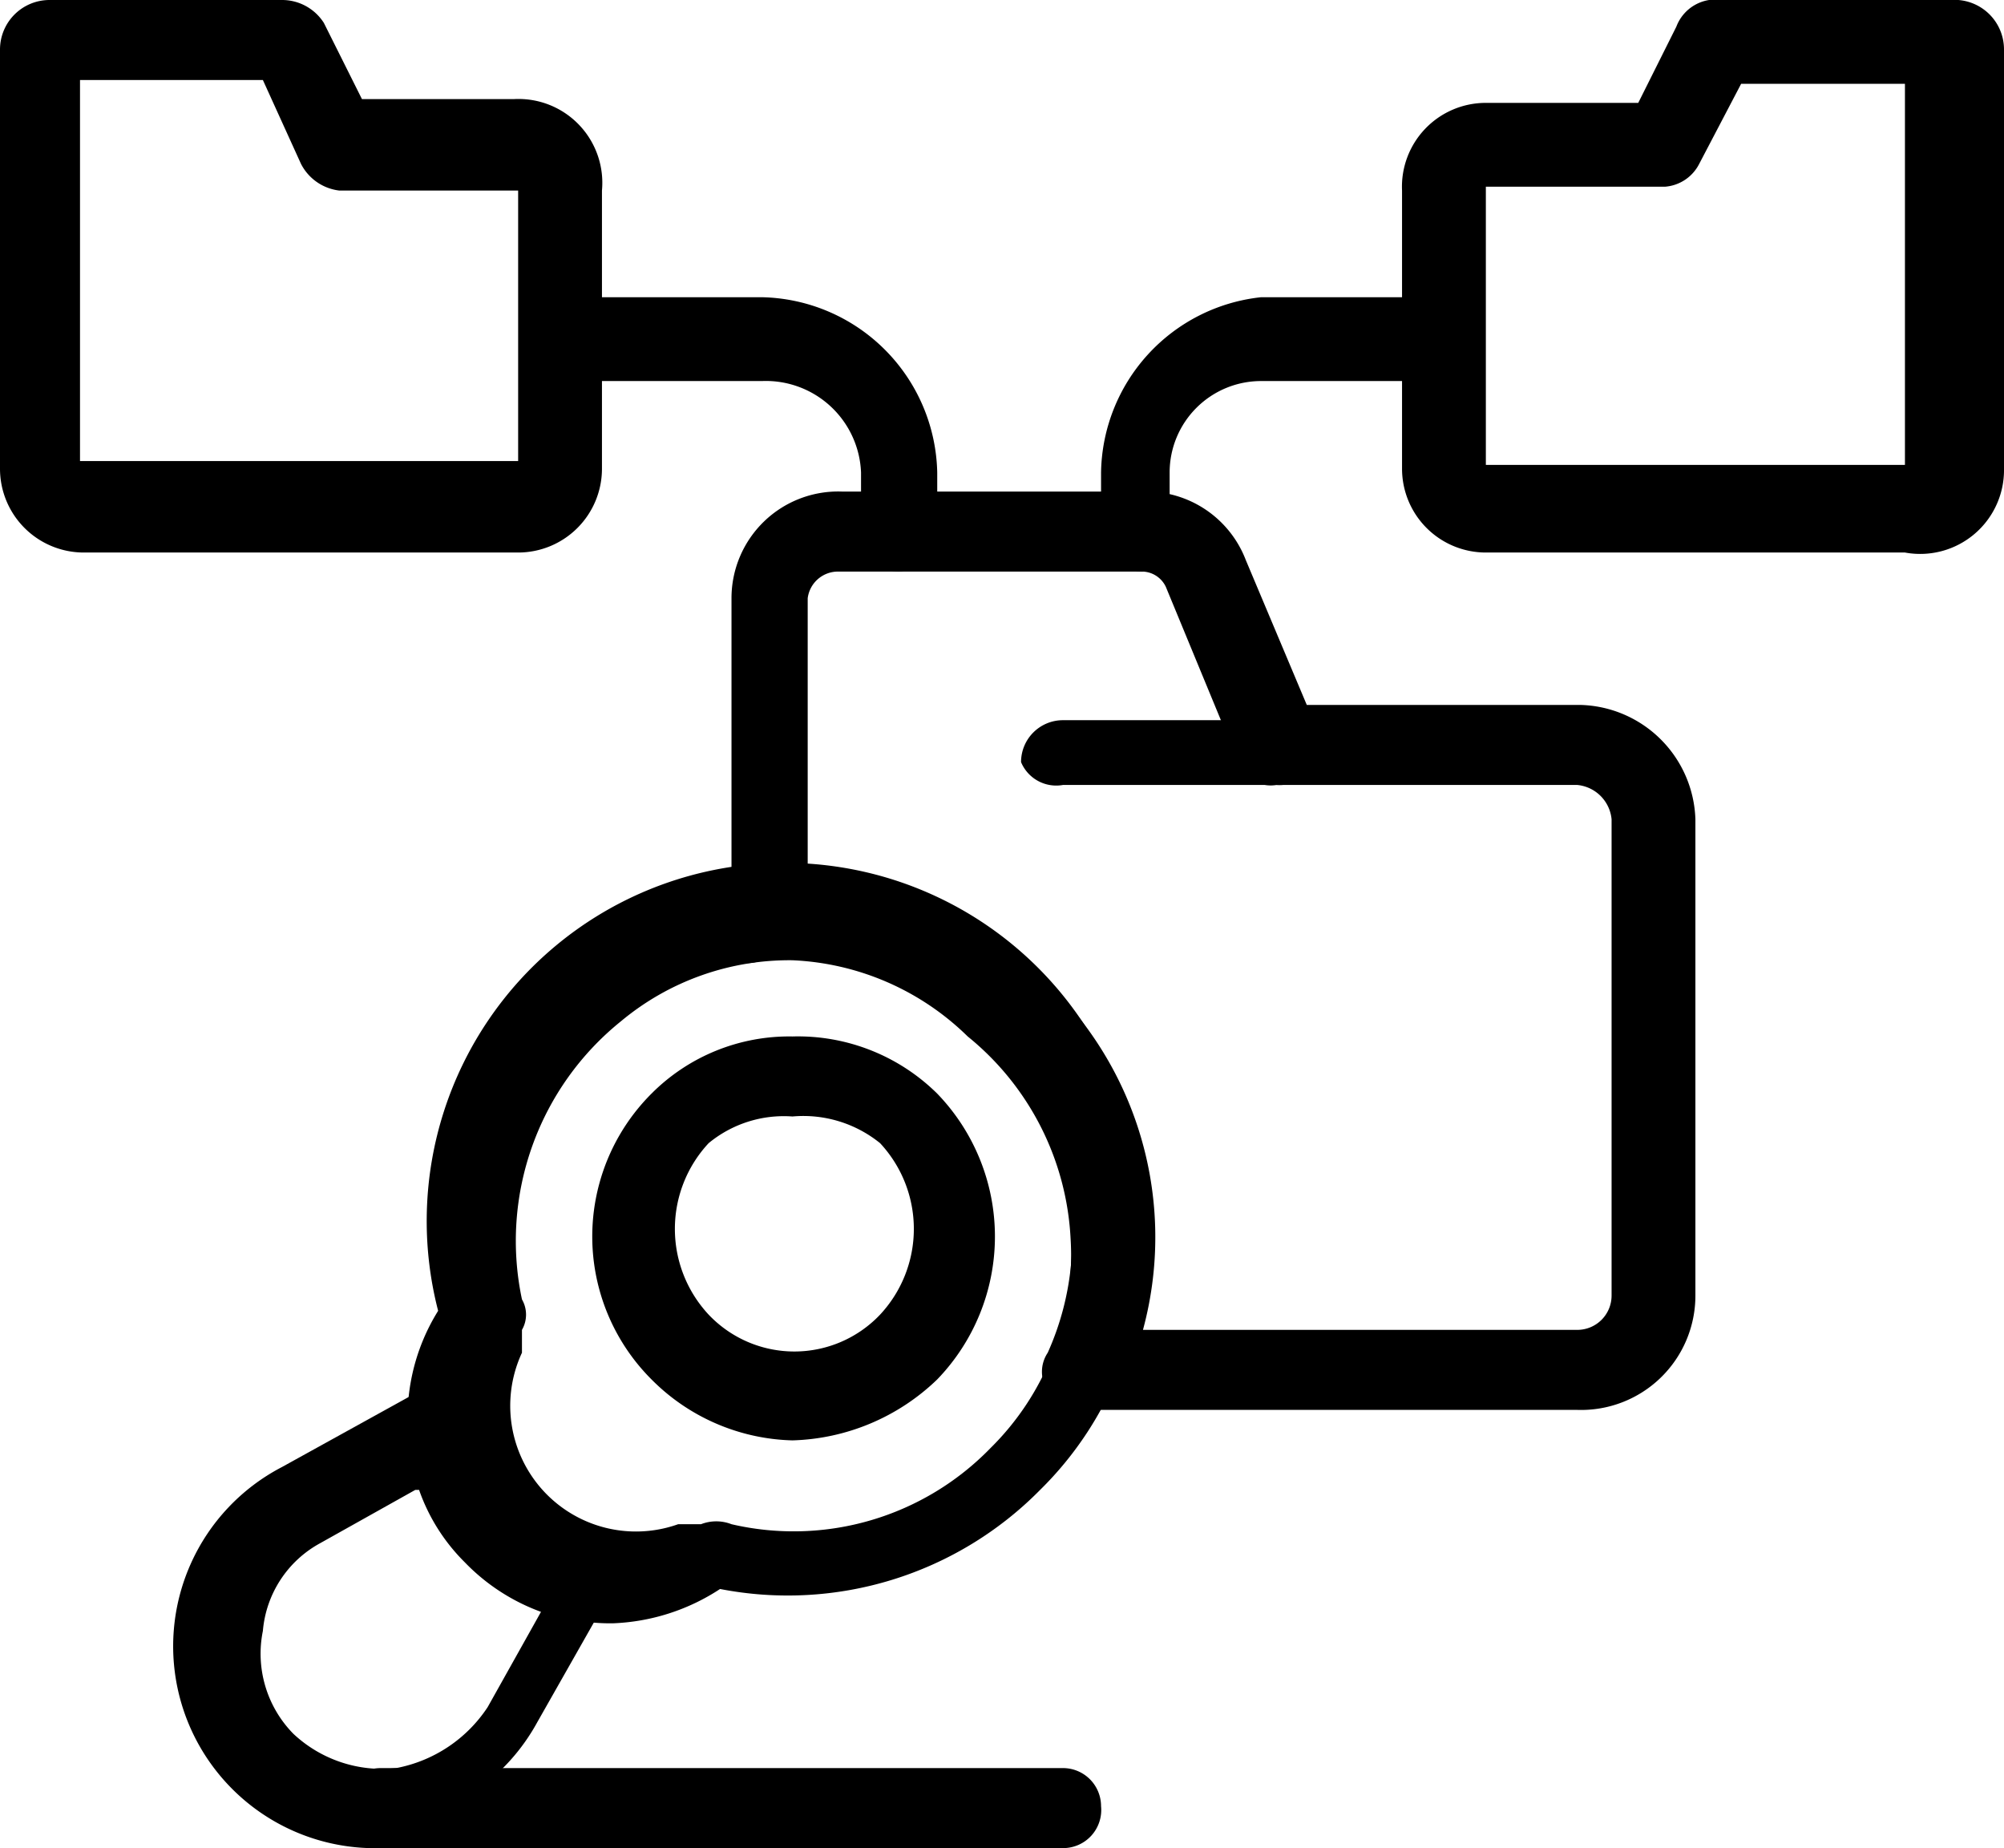 <svg xmlns="http://www.w3.org/2000/svg" viewBox="0 0 5.26 4.85"><g id="레이어_2" data-name="레이어 2"><g id="Layer_1" data-name="Layer 1"><path d="M1.36,1.45H.22A.22.22,0,0,1,0,1.23V.13A.13.13,0,0,1,.13,0H.74A.13.13,0,0,1,.85.06h0l.1.2h.4A.22.22,0,0,1,1.58.5v.73A.22.22,0,0,1,1.36,1.45ZM.21.21v1a0,0,0,0,0,0,0H1.36a0,0,0,0,0,0,0V.5a0,0,0,0,0,0,0H.89A.13.13,0,0,1,.79.43L.69.21Z"/><path d="M3.35,2.06H2.79A.1.1,0,0,1,2.68,2a.11.11,0,0,1,.11-.11h.56a.11.11,0,0,1,.1.11A.1.1,0,0,1,3.35,2.06Z"/><path d="M2.36,1.5a.1.1,0,0,1-.1-.11V1.24A.25.25,0,0,0,2,1H1.47a.1.1,0,0,1-.1-.11.1.1,0,0,1,.1-.11H2a.47.47,0,0,1,.46.46v.15A.11.11,0,0,1,2.36,1.5Z"/><path d="M5,1.45H3.9a.22.22,0,0,1-.22-.22V.5A.22.22,0,0,1,3.9.27h.4l.1-.2h0A.11.11,0,0,1,4.52,0h.6a.13.13,0,0,1,.14.13v1.1A.22.22,0,0,1,5,1.45ZM3.9.49s0,0,0,0v.73s0,0,0,0H5s0,0,0,0v-1H4.57L4.46.43a.11.11,0,0,1-.09.06Z"/><path d="M3,1.5a.11.11,0,0,1-.11-.11V1.24A.47.47,0,0,1,3.31.78h.47a.11.11,0,1,1,0,.22H3.31a.24.24,0,0,0-.24.24v.15A.11.11,0,0,1,3,1.5Z"/><path d="M1,4.85a.53.53,0,0,1-.26-1l.38-.21a.11.11,0,0,1,.12,0,.09.09,0,0,1,0,.07.35.35,0,0,0,.31.31.09.09,0,0,1,.07,0,.12.12,0,0,1,0,.13l-.21.37a.53.53,0,0,1-.39.27Zm.09-.94-.25.14a.29.29,0,0,0-.15.23.3.3,0,0,0,.08.27.34.34,0,0,0,.27.09.37.37,0,0,0,.24-.16l.14-.25a.53.53,0,0,1-.2-.13A.5.5,0,0,1,1.1,3.91Z"/><path d="M2.08,3.78a.54.54,0,0,1-.37-.16.53.53,0,0,1,0-.75.51.51,0,0,1,.37-.15.52.52,0,0,1,.38.15.54.54,0,0,1,0,.75A.57.57,0,0,1,2.08,3.78Zm0-.85A.31.31,0,0,0,1.86,3a.33.33,0,0,0,0,.45.31.31,0,0,0,.45,0,.33.33,0,0,0,0-.45A.32.32,0,0,0,2.08,2.93Z"/><path d="M1.61,4.26a.51.51,0,0,1-.38-.16.53.53,0,0,1-.08-.66v0A.94.94,0,1,1,3,3.2a.91.91,0,0,1-.27.71.93.93,0,0,1-.84.26l0,0A.55.55,0,0,1,1.61,4.26Zm.47-1.74a.69.69,0,0,0-.45.16.74.74,0,0,0-.26.73.08.08,0,0,1,0,.08l0,.06A.33.33,0,0,0,1.78,4l.06,0a.11.11,0,0,1,.08,0,.72.72,0,0,0,.68-.2.71.71,0,0,0,.21-.55.73.73,0,0,0-.27-.53A.7.7,0,0,0,2.08,2.52Z"/><path d="M4.14,3.7H2.84a.1.1,0,0,1-.09-.05.09.09,0,0,1,0-.1.73.73,0,0,0-.21-.87A.74.74,0,0,0,2,2.52a.11.11,0,0,1-.08,0,.08.08,0,0,1,0-.07V1.57a.28.28,0,0,1,.29-.28H3a.28.28,0,0,1,.27.18l.16.38h.72a.31.31,0,0,1,.3.3V3.4A.3.3,0,0,1,4.14,3.7ZM3,3.49H4.14a.09.09,0,0,0,.09-.09V2.15a.1.1,0,0,0-.09-.09H3.35A.09.09,0,0,1,3.25,2l-.19-.46A.07.07,0,0,0,3,1.5H2.2a.08.08,0,0,0-.08.07v.74a1,1,0,0,1,.55.2A.93.93,0,0,1,3,3.49Z"/><path d="M2.79,4.85H1a.11.11,0,0,1-.11-.11A.11.11,0,0,1,1,4.64H2.79a.1.1,0,0,1,.1.1A.1.1,0,0,1,2.79,4.85Z"/></g></g></svg>